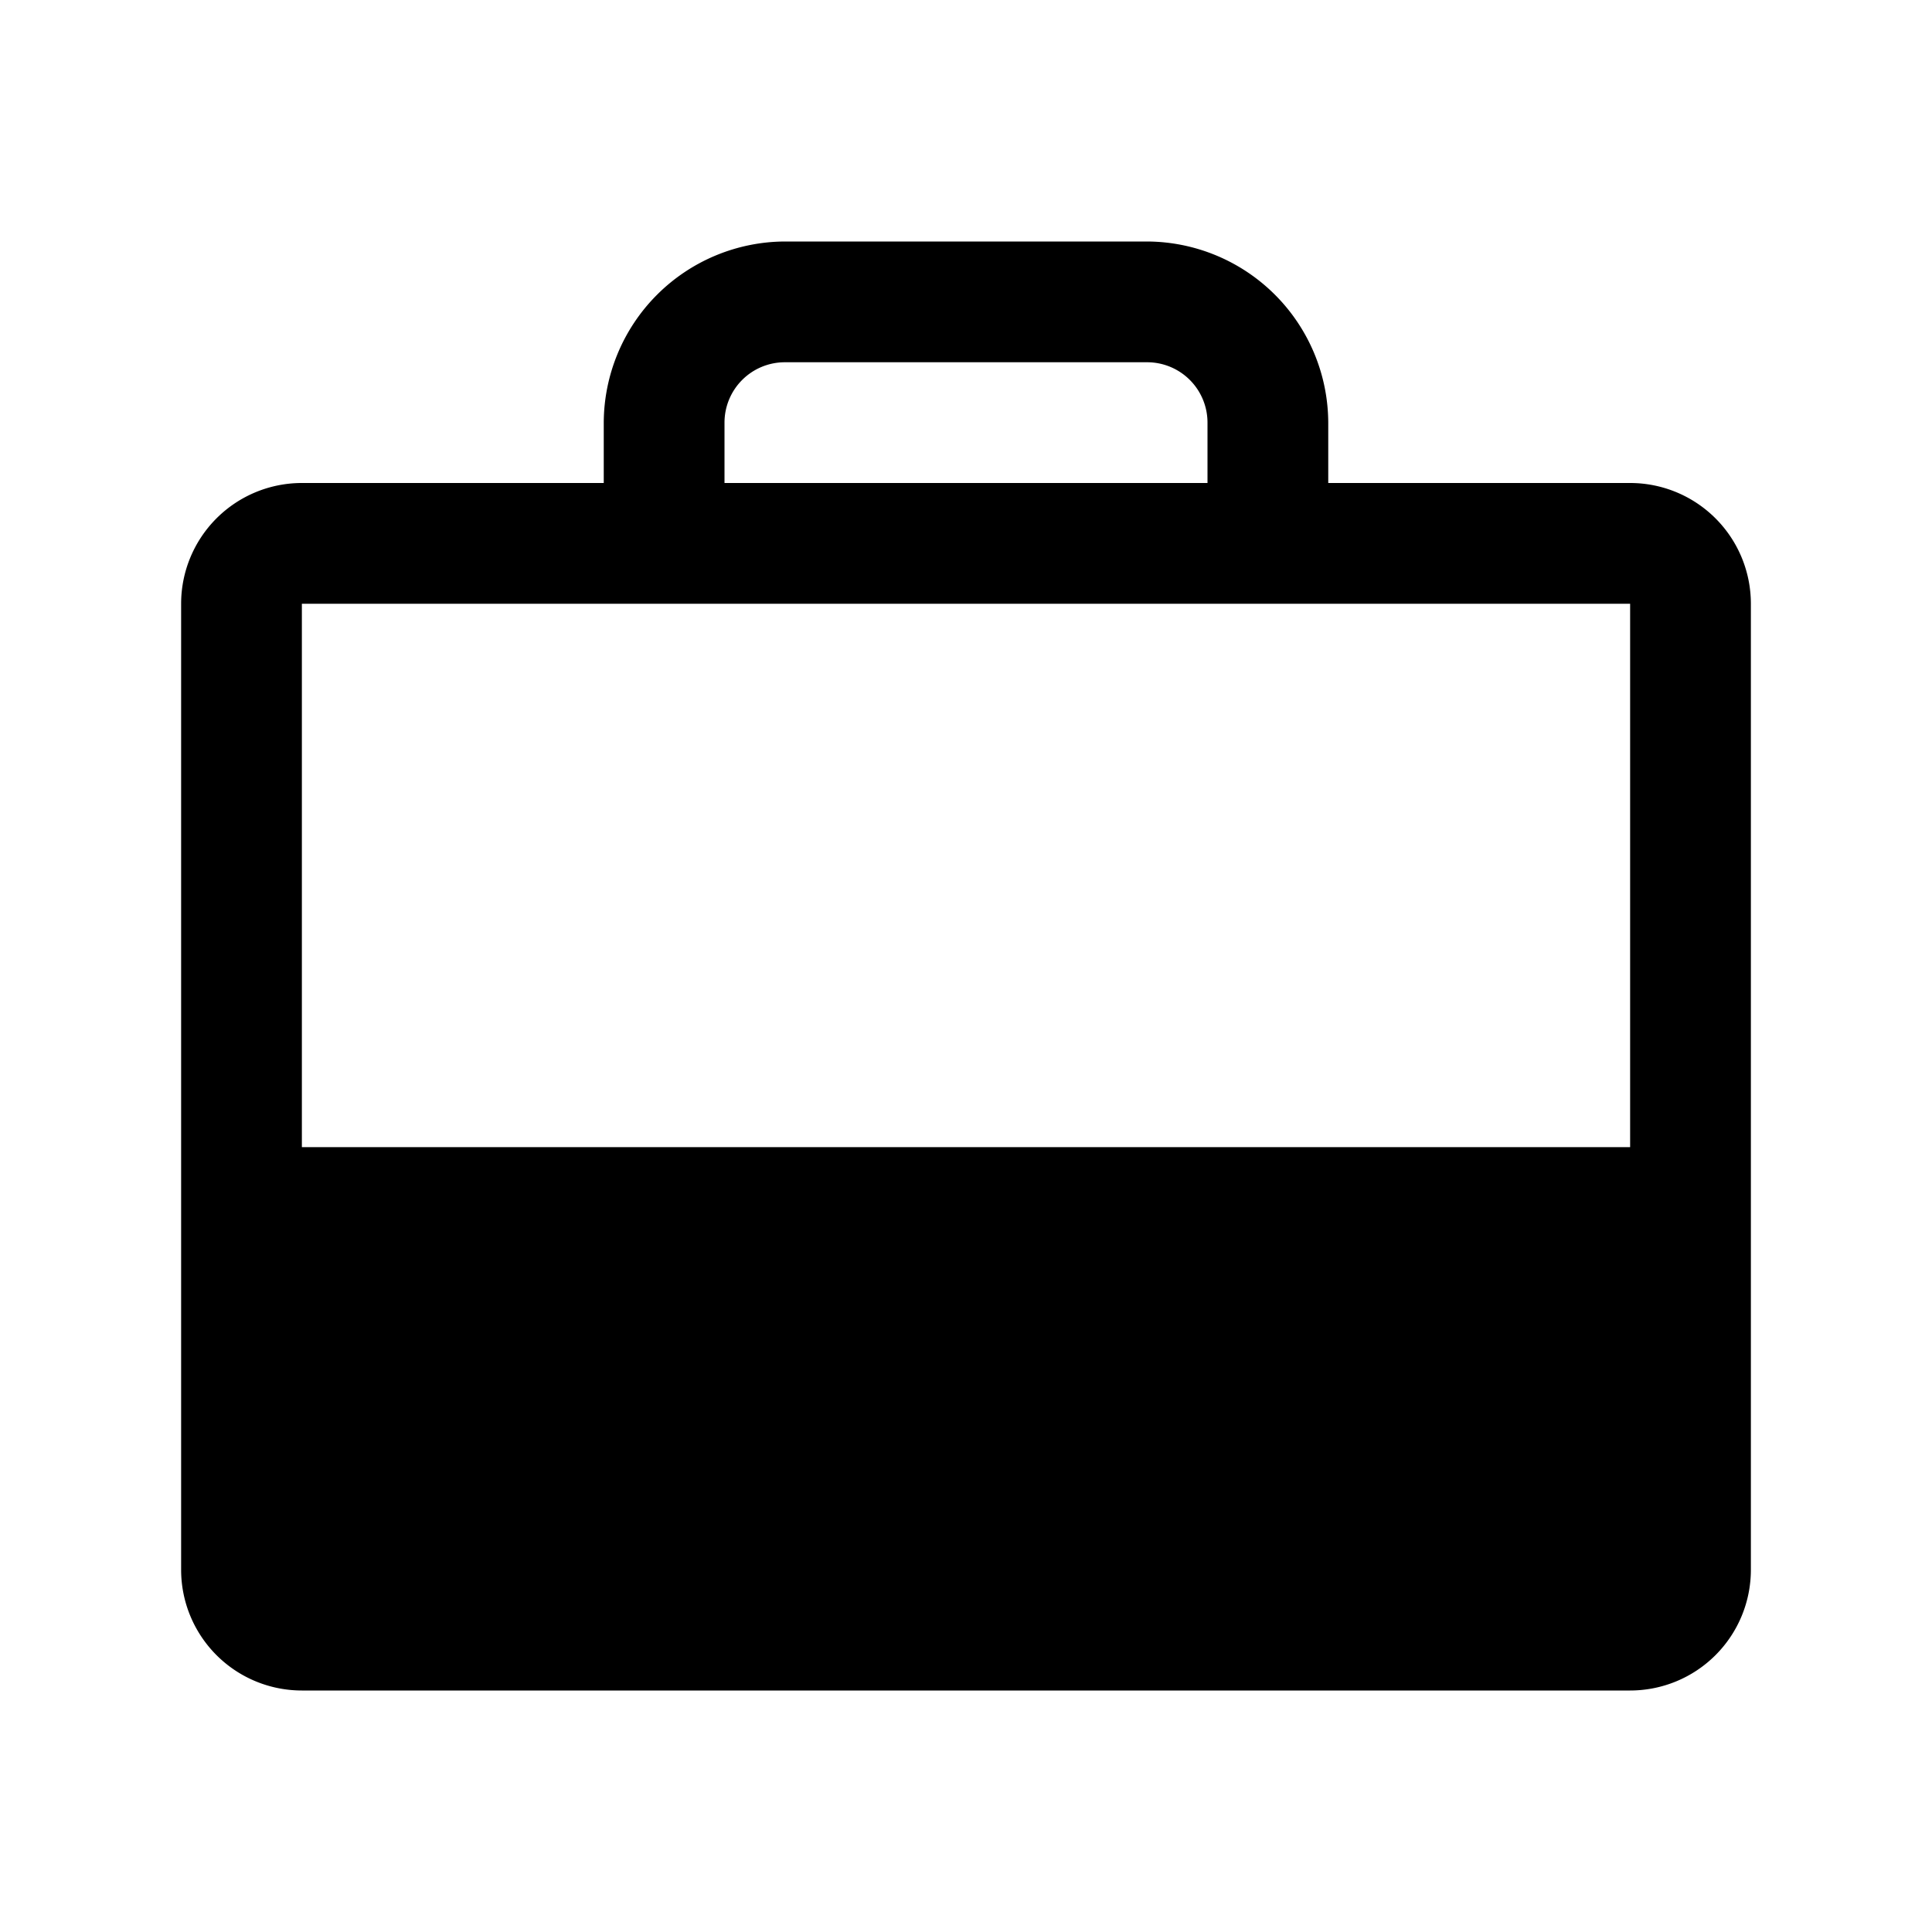 <svg xmlns="http://www.w3.org/2000/svg" viewBox="0 0 256 256" fill="currentColor"><path d="M216,64H176V56a24.1,24.1,0,0,0-24-24H104A24.1,24.1,0,0,0,80,56v8H40A16,16,0,0,0,24,80V208a16,16,0,0,0,16,16H216a16,16,0,0,0,16-16V80A16,16,0,0,0,216,64ZM96,56a8,8,0,0,1,8-8h48a8,8,0,0,1,8,8v8H96ZM216,80v72H40V80Z"/></svg>